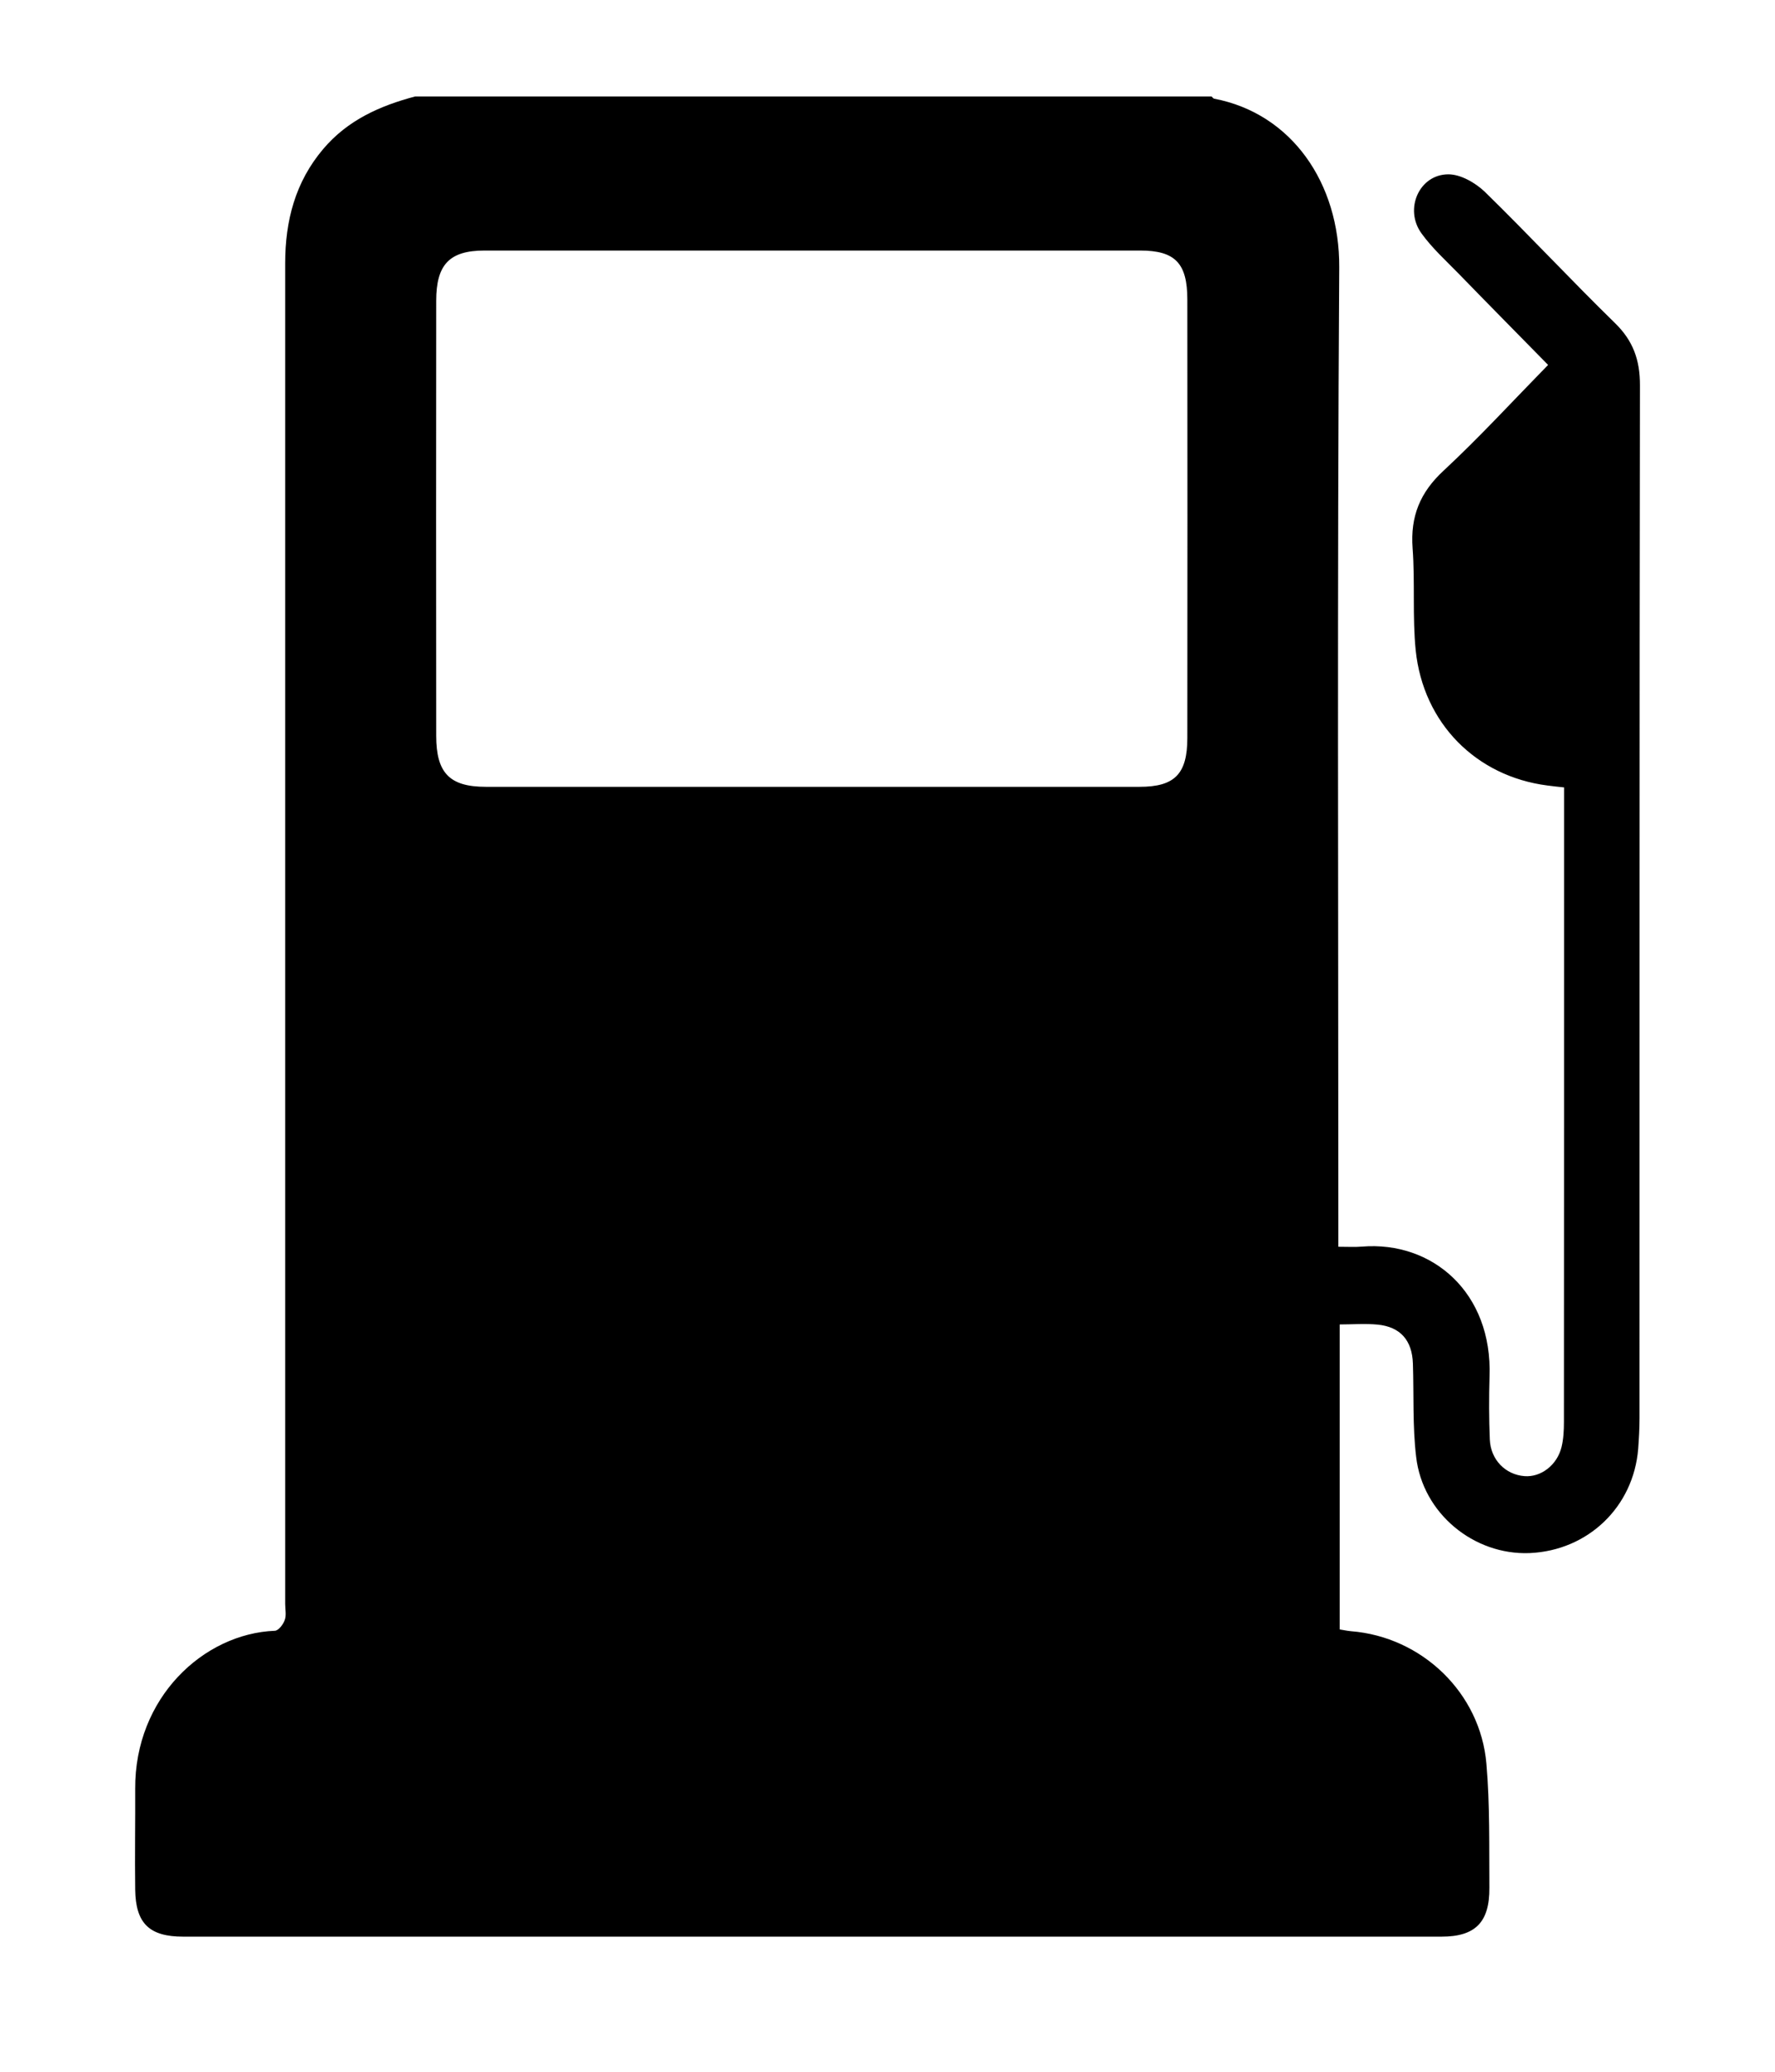 <svg width="12" height="14" viewBox="0 0 12 14" fill="none" xmlns="http://www.w3.org/2000/svg">
<path d="M2.806 0.652C4.601 0.652 6.396 0.652 8.191 0.652C8.197 0.657 8.202 0.666 8.209 0.667C8.732 0.767 9.057 1.237 9.054 1.806C9.04 3.96 9.048 6.113 9.048 8.267C9.048 8.317 9.048 8.368 9.048 8.425C9.113 8.425 9.161 8.428 9.207 8.424C9.684 8.385 10.091 8.735 10.07 9.303C10.066 9.444 10.066 9.586 10.072 9.728C10.078 9.865 10.178 9.965 10.306 9.975C10.417 9.984 10.527 9.901 10.557 9.778C10.57 9.724 10.573 9.666 10.573 9.61C10.574 8.226 10.574 6.842 10.574 5.457V5.321C10.53 5.316 10.495 5.313 10.461 5.308C9.979 5.246 9.622 4.887 9.571 4.395C9.548 4.167 9.567 3.934 9.55 3.705C9.534 3.489 9.601 3.327 9.759 3.181C10.002 2.955 10.227 2.71 10.466 2.466C10.26 2.256 10.06 2.054 9.862 1.85C9.776 1.762 9.682 1.677 9.61 1.577C9.491 1.413 9.595 1.178 9.792 1.178C9.875 1.178 9.974 1.235 10.038 1.296C10.336 1.587 10.621 1.893 10.919 2.184C11.041 2.303 11.087 2.433 11.087 2.602C11.083 4.93 11.085 7.257 11.084 9.585C11.084 9.653 11.08 9.722 11.075 9.791C11.043 10.184 10.735 10.478 10.341 10.495C9.964 10.51 9.618 10.227 9.574 9.845C9.549 9.637 9.559 9.425 9.552 9.215C9.547 9.057 9.467 8.966 9.313 8.951C9.228 8.943 9.142 8.95 9.057 8.95V11.011C9.088 11.016 9.111 11.021 9.134 11.023C9.612 11.061 10.008 11.438 10.049 11.919C10.073 12.197 10.067 12.477 10.069 12.756C10.071 12.99 9.974 13.087 9.745 13.087C6.909 13.087 4.074 13.087 1.239 13.087C1.01 13.087 0.917 12.998 0.914 12.769C0.911 12.543 0.915 12.316 0.914 12.089C0.91 11.471 1.377 11.039 1.858 11.02C1.883 11.019 1.915 10.977 1.925 10.947C1.937 10.915 1.928 10.876 1.928 10.839C1.928 7.819 1.928 4.8 1.928 1.78C1.928 1.492 1.996 1.23 2.185 1.007C2.351 0.811 2.569 0.715 2.806 0.652ZM5.489 5.317C6.227 5.317 6.966 5.317 7.704 5.317C7.942 5.317 8.027 5.23 8.027 4.987C8.028 4 8.028 3.012 8.027 2.024C8.027 1.779 7.945 1.693 7.708 1.693C6.231 1.693 4.753 1.693 3.276 1.693C3.039 1.693 2.949 1.787 2.949 2.033C2.948 3.013 2.948 3.992 2.949 4.972C2.949 5.224 3.04 5.317 3.285 5.317C4.019 5.317 4.754 5.317 5.489 5.317Z" fill="black"/>
</svg>
